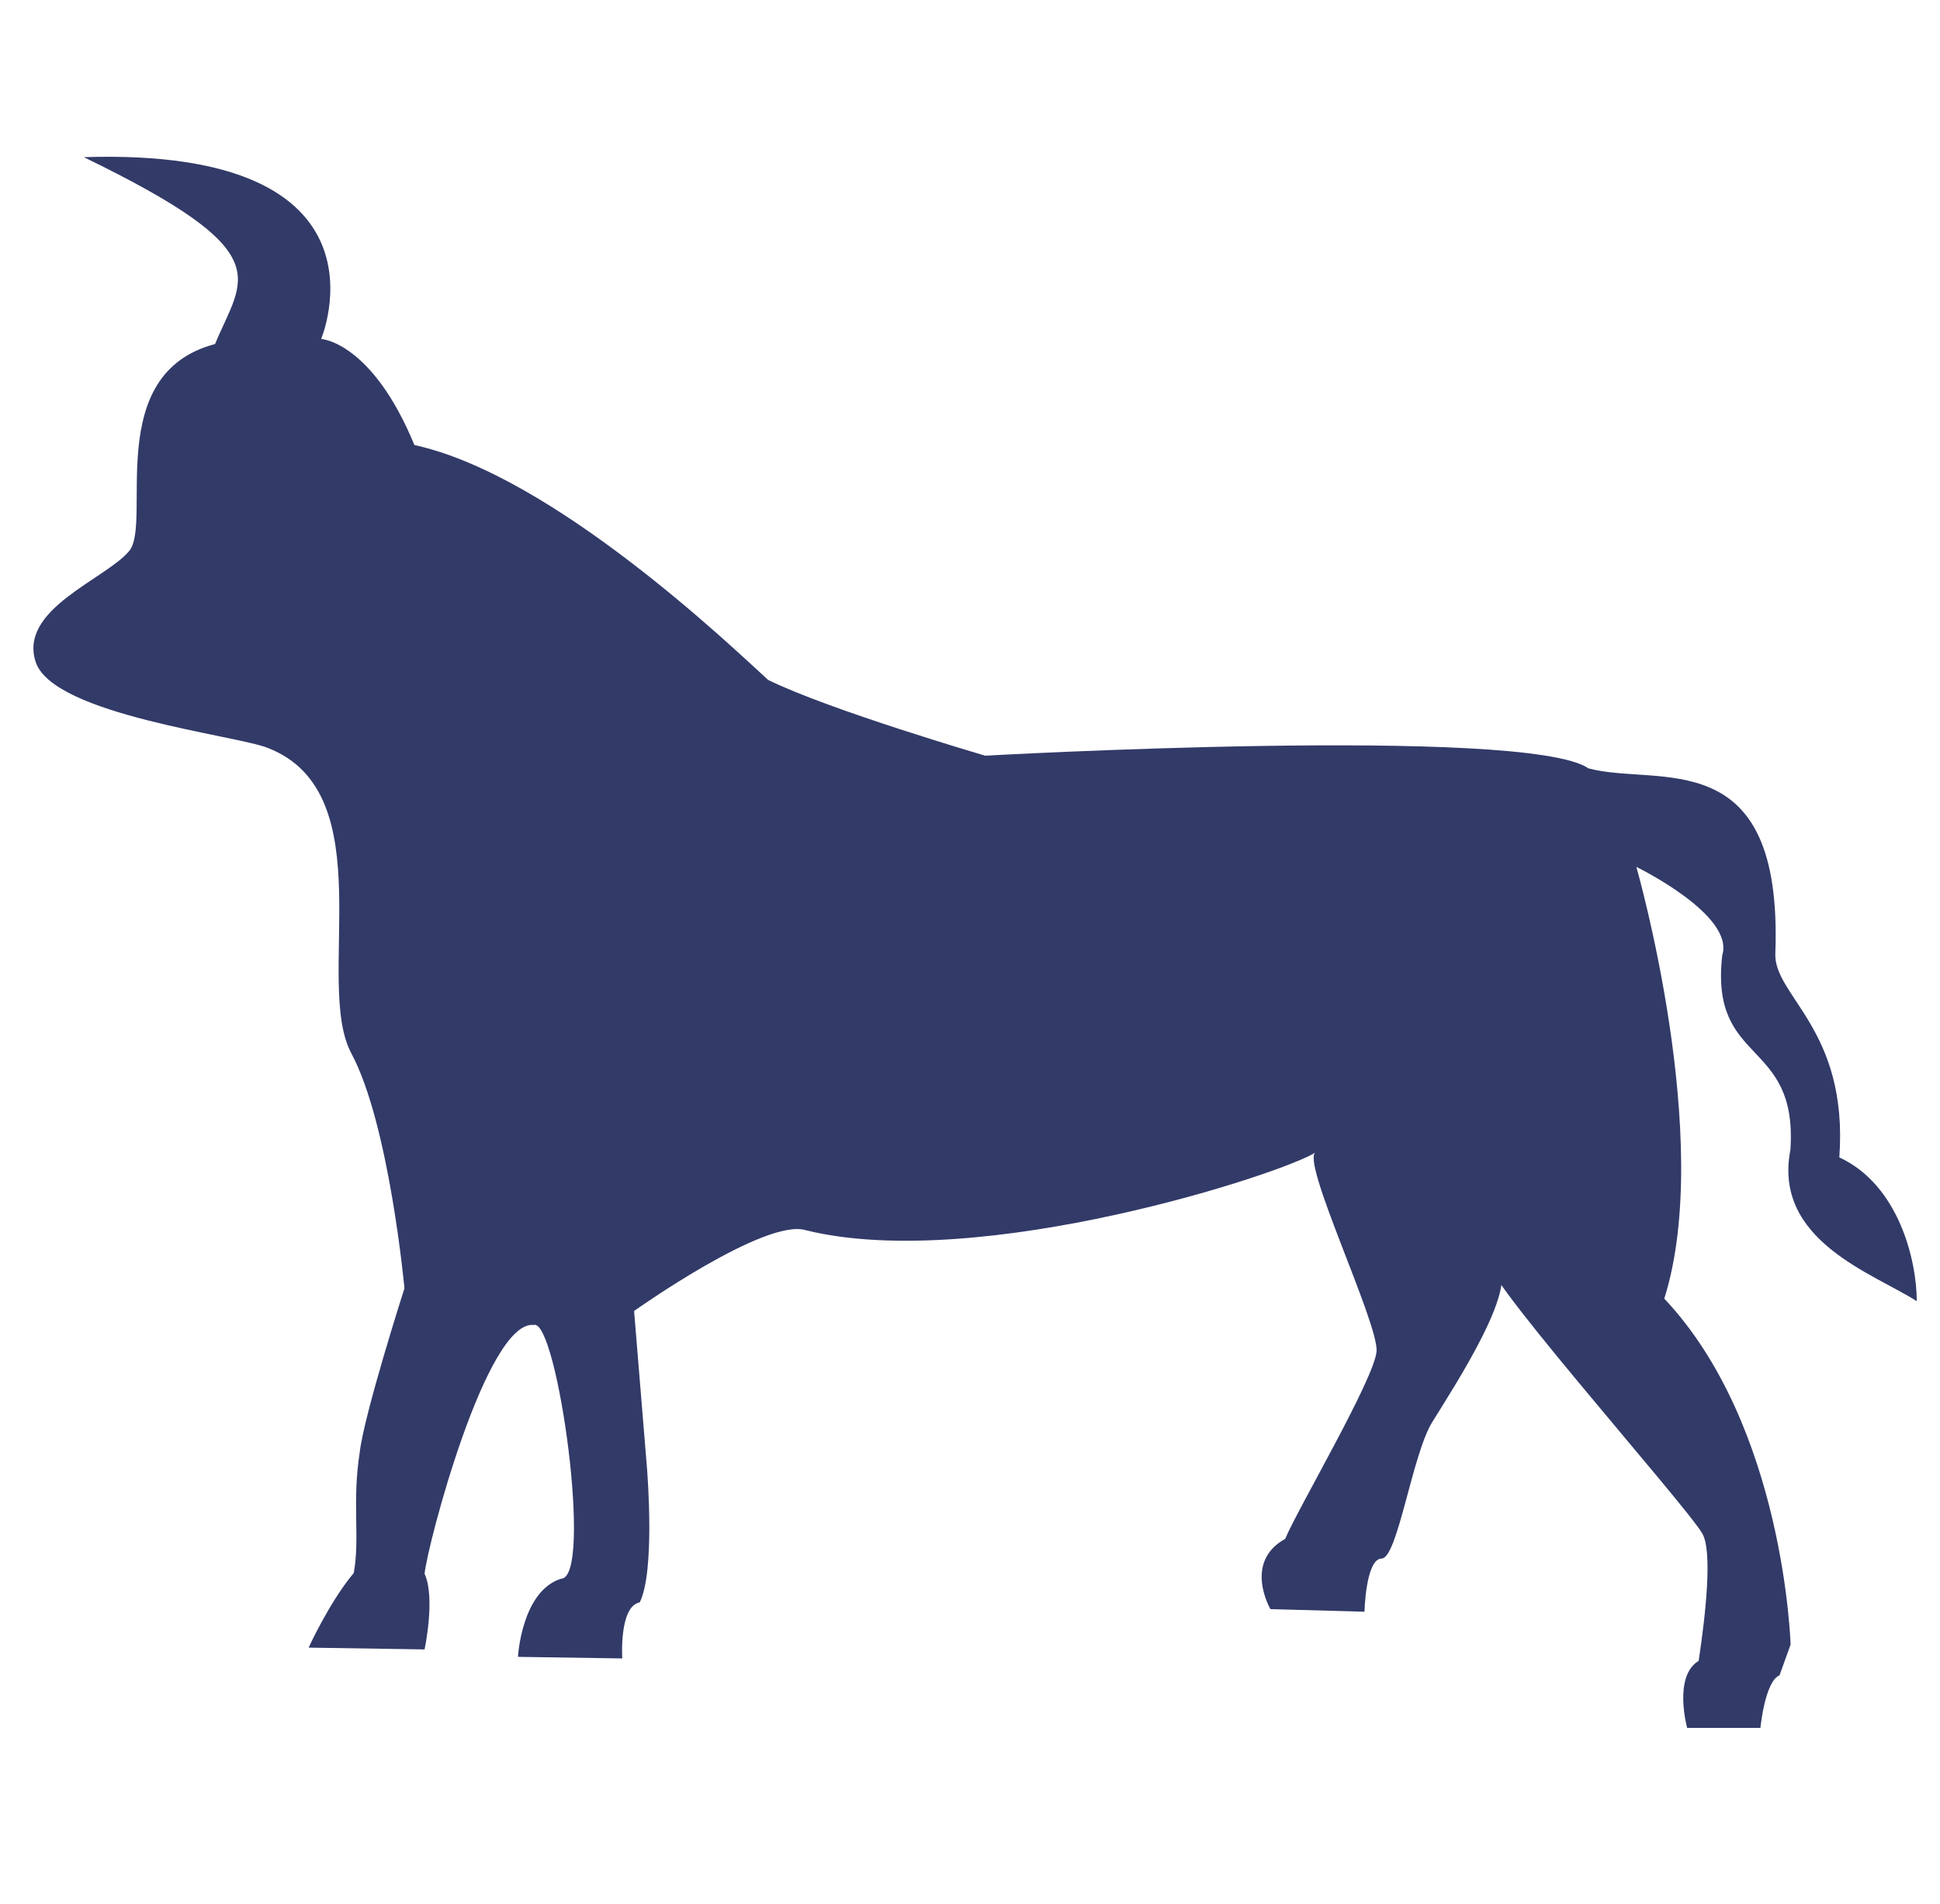 <svg width="54" height="53" viewBox="0 0 54 53" fill="none" xmlns="http://www.w3.org/2000/svg">
<g clip-path="url(#clip0)">
<path d="M21.38 18.928C20.382 18.02 15.405 13.233 11.536 12.39C10.345 9.507 8.939 9.437 8.939 9.437C8.939 9.437 11.189 4.095 2.332 4.375C7.852 7.052 6.751 7.719 5.986 9.578C2.833 10.408 4.252 14.557 3.594 15.342C2.938 16.127 0.503 16.96 0.995 18.434C1.488 19.909 6.619 20.473 7.462 20.825C10.695 22.089 8.726 27.363 9.781 29.328C10.836 31.296 11.258 35.866 11.258 35.866C11.258 35.866 10.13 39.385 10.011 40.445C9.796 41.844 10.024 42.806 9.847 43.791C9.163 44.609 8.591 45.869 8.591 45.869L11.818 45.919C11.818 45.919 12.126 44.474 11.818 43.814C11.889 43.037 13.54 36.748 14.856 36.886C15.507 36.674 16.527 43.952 15.613 43.952C14.515 44.304 14.418 46.126 14.418 46.126L17.321 46.17C17.321 46.17 17.227 44.72 17.807 44.609C18.23 43.763 18.03 41.117 18.002 40.786C17.974 40.455 17.65 36.497 17.65 36.497C17.65 36.497 21.306 33.897 22.43 34.249C27.282 35.444 35.822 32.635 36.632 32.073C36.158 32.237 38.387 36.853 38.316 37.626C38.246 38.4 36.155 41.944 35.772 42.842C34.6 43.491 35.362 44.797 35.362 44.797L37.981 44.869C37.981 44.869 38.013 43.396 38.458 43.389C38.901 43.383 39.308 40.502 39.862 39.598C40.419 38.687 42.534 35.496 41.548 35.123C40.56 34.749 46.892 41.847 47.383 42.691C47.665 43.172 47.488 44.871 47.283 46.237C46.566 46.667 46.962 48.104 46.962 48.104H49.001C49.001 48.104 49.127 46.803 49.533 46.641C49.636 46.35 49.841 45.785 49.841 45.785C49.841 45.785 49.671 39.703 46.325 36.153C47.727 31.726 45.548 24.134 45.548 24.134C45.548 24.134 48.291 25.468 47.939 26.593C47.586 29.69 50.048 28.889 49.836 32.011C49.343 34.541 52.157 35.455 53.353 36.224C53.353 35.1 52.859 32.991 51.198 32.221C51.455 28.635 49.346 27.722 49.417 26.523C49.63 20.617 46.136 21.912 44.216 21.391C42.469 20.196 27.423 21.038 27.423 21.038C27.423 21.038 23.085 19.768 21.38 18.928Z" fill="#323A68"/>
</g>
<defs>
<clipPath id="clip0">
<rect width="52.427" height="52.427" fill="white" transform="translate(0.929 0.019)"/>
</clipPath>
</defs>
</svg>
